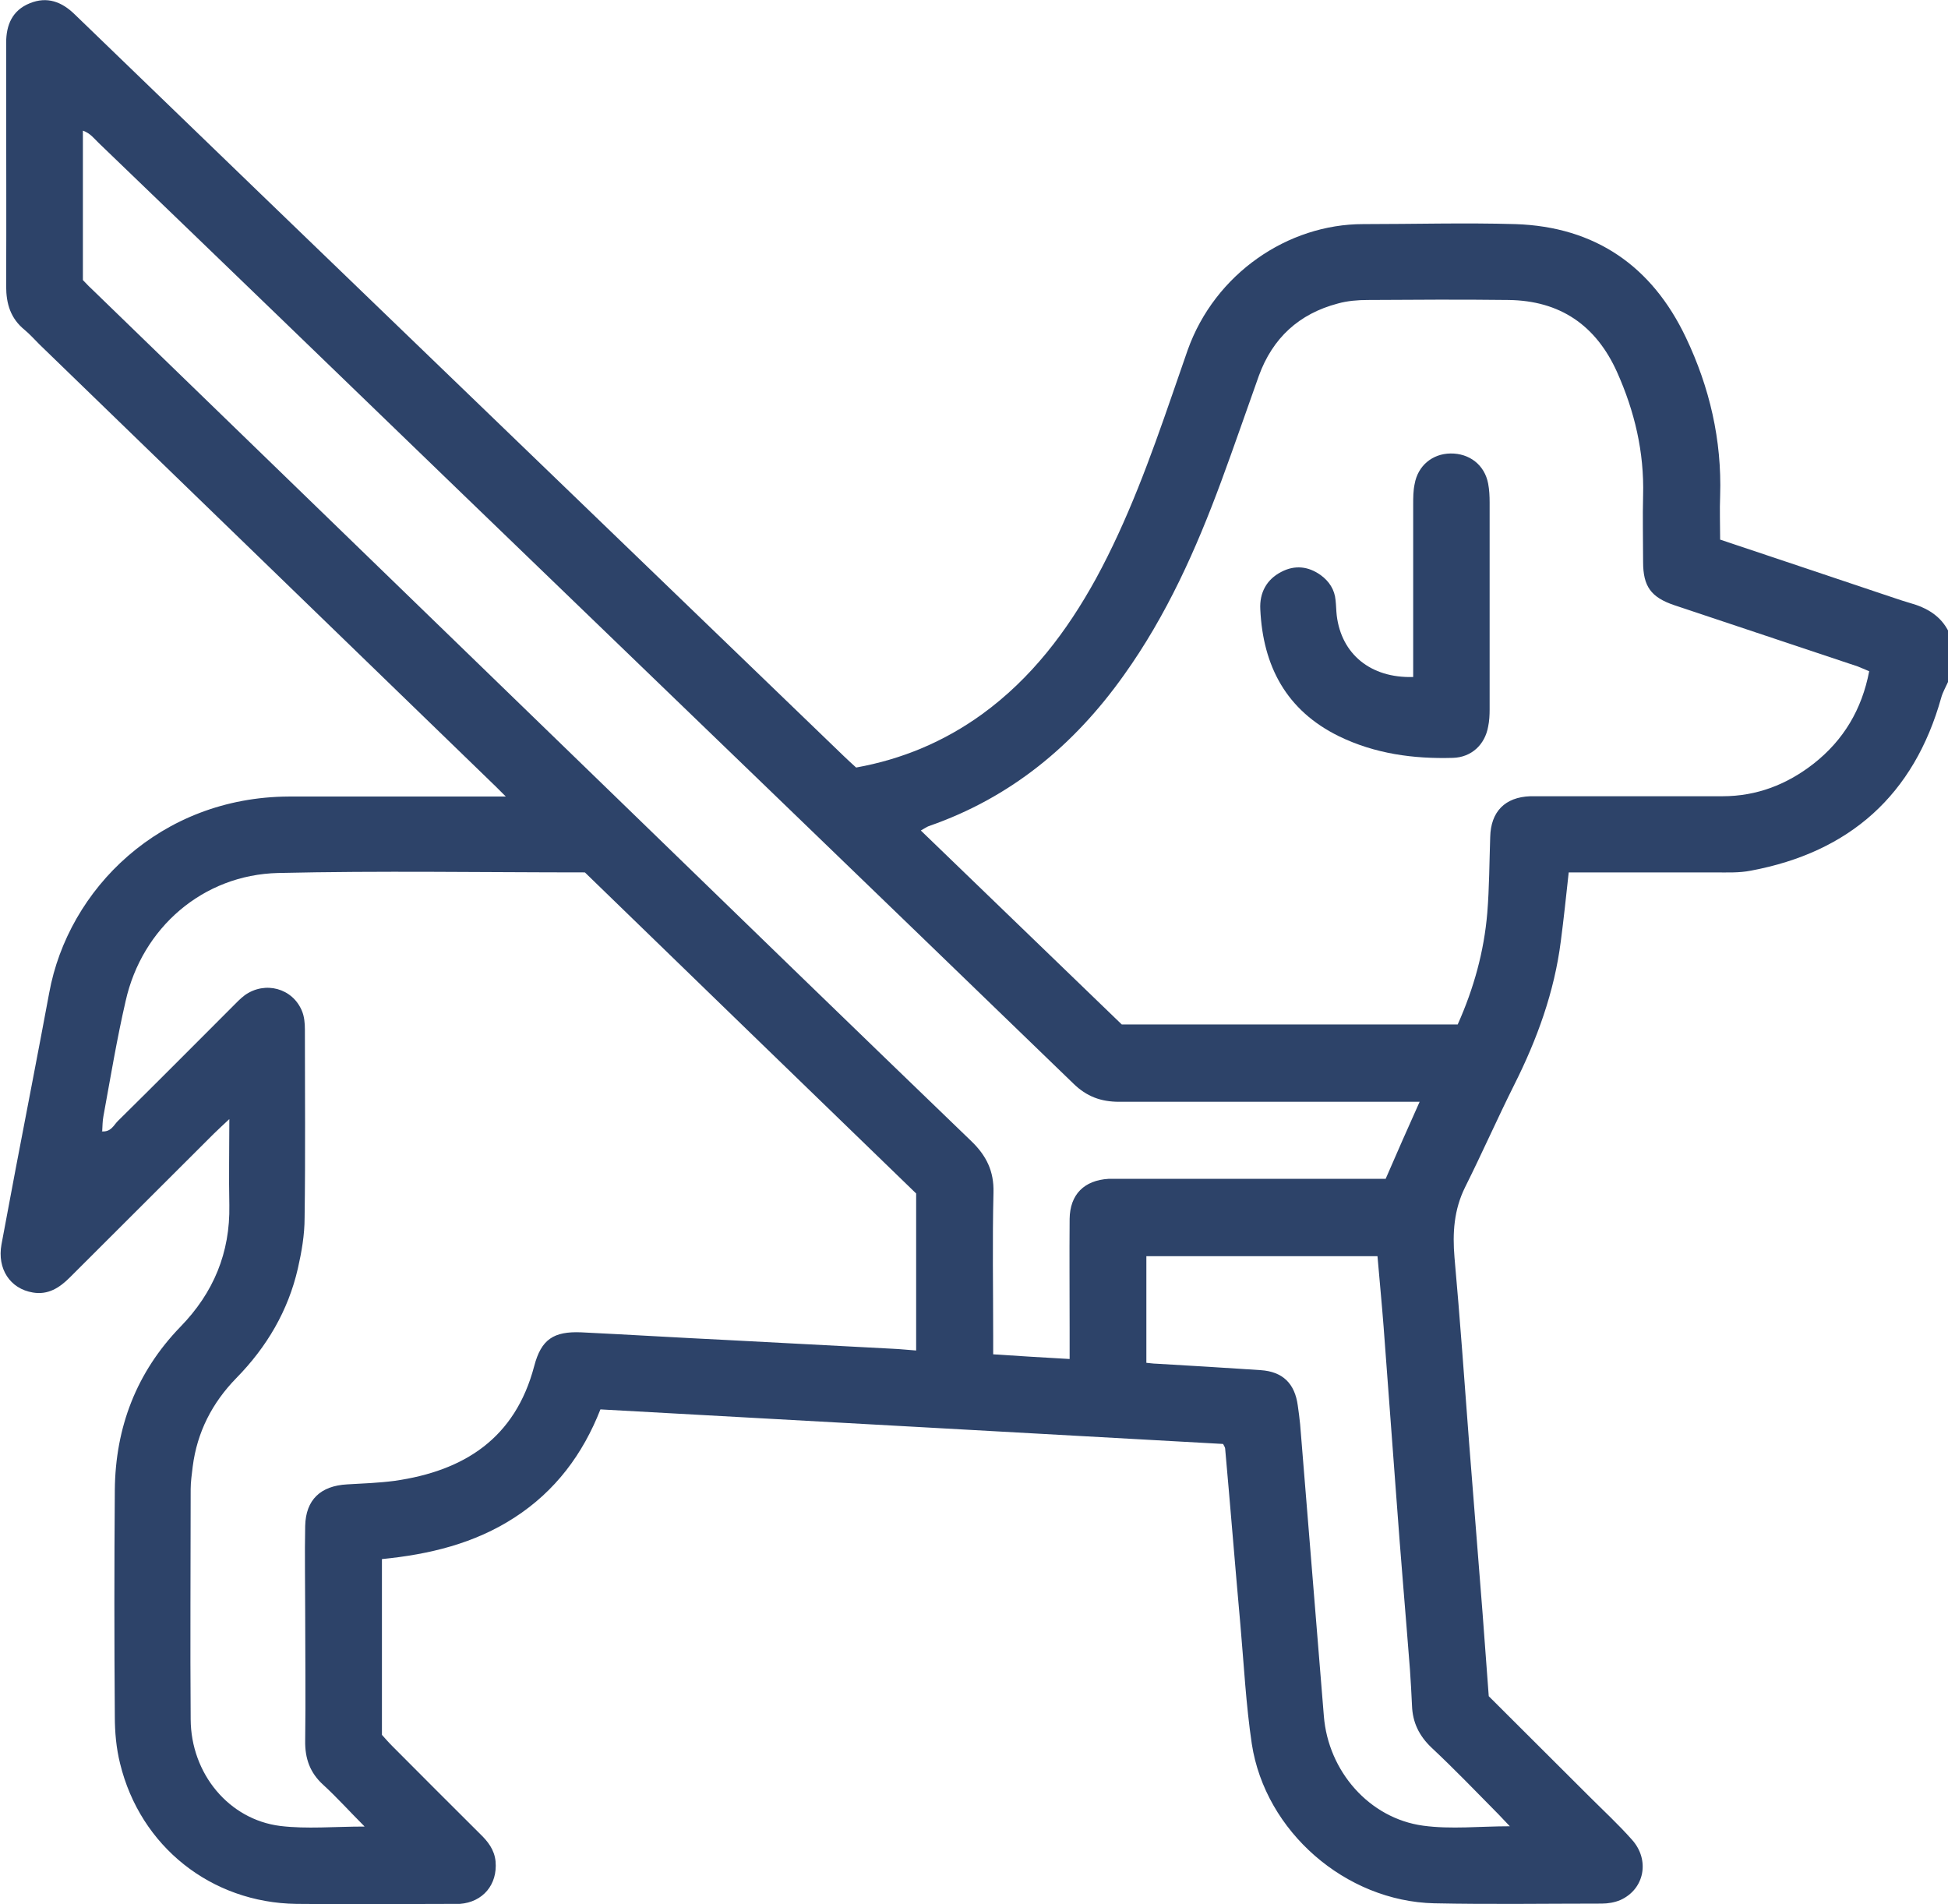 <?xml version="1.0" encoding="UTF-8"?>
<svg id="b" data-name="Layer 2" xmlns="http://www.w3.org/2000/svg" width="66.51" height="65" viewBox="0 0 66.51 65">
  <defs>
    <style>
      .e {
        fill: #2d4369;
        stroke-width: 0px;
      }
    </style>
  </defs>
  <g id="c" data-name="Layer 1">
    <g id="d" data-name="o115oe.tif">
      <g>
        <path class="e" d="M66.51,23.28c-.08.18-.18.35-.23.53-.93,3.33-3.13,5.28-6.5,5.91-.4.08-.82.06-1.23.06-1.45,0-2.9,0-4.35,0-.21,0-.42,0-.64,0-.09.82-.17,1.59-.27,2.35-.22,1.73-.81,3.35-1.59,4.9-.58,1.16-1.1,2.34-1.68,3.5-.38.77-.43,1.56-.36,2.39.19,2.11.34,4.23.5,6.34.15,1.94.31,3.88.46,5.82.07.93.14,1.85.21,2.82,1.13,1.13,2.28,2.27,3.43,3.42.49.49,1,.96,1.46,1.48.62.69.43,1.69-.4,2.06-.19.08-.42.12-.63.12-1.91,0-3.81.03-5.72-.01-3.03-.07-5.77-2.45-6.23-5.44-.2-1.34-.27-2.71-.39-4.07-.18-2-.34-4.01-.52-6.01,0-.04-.03-.08-.07-.16-7.06-.39-14.14-.79-21.26-1.18-.6,1.53-1.54,2.79-2.93,3.69-1.37.89-2.91,1.26-4.53,1.42v6c.1.11.22.25.36.39.99,1,1.99,1.99,2.99,2.99.27.26.49.54.53.94.07.79-.43,1.39-1.22,1.45-.06,0-.13,0-.19,0-1.8,0-3.59.02-5.39,0-2.91-.04-5.33-1.96-6.02-4.79-.13-.52-.18-1.07-.18-1.61-.02-2.58-.02-5.15,0-7.73.02-2.14.74-4.02,2.24-5.57,1.13-1.16,1.7-2.53,1.67-4.15-.02-.95,0-1.9,0-2.94-.22.21-.38.35-.53.5-1.64,1.64-3.28,3.27-4.92,4.91-.35.35-.74.6-1.26.51-.78-.13-1.22-.81-1.07-1.64.16-.87.33-1.74.49-2.61.38-1.99.77-3.99,1.14-5.98.65-3.55,3.8-6.68,8.18-6.7,2.21,0,4.42,0,6.63,0,.22,0,.43,0,.78,0-.26-.26-.44-.44-.62-.61-5.1-4.94-10.2-9.88-15.3-14.82-.17-.17-.33-.35-.51-.5-.48-.39-.63-.89-.63-1.49.01-2.32,0-4.63,0-6.95,0-.45,0-.91,0-1.36,0-.61.21-1.11.81-1.35.59-.24,1.09-.05,1.53.38,2.12,2.05,4.24,4.09,6.35,6.13,6.64,6.4,13.28,12.8,19.92,19.2.12.12.25.23.41.38,1.56-.28,3-.88,4.3-1.82,1.68-1.22,2.9-2.83,3.89-4.63,1.09-2,1.86-4.13,2.6-6.27.18-.51.35-1.02.53-1.53.93-2.61,3.42-4.3,5.99-4.3,1.73,0,3.47-.05,5.2,0,2.72.09,4.66,1.43,5.82,3.87.81,1.7,1.23,3.5,1.17,5.4-.02.49,0,.99,0,1.5,1.88.63,3.71,1.24,5.55,1.86.31.1.61.21.92.3.58.16,1.07.44,1.34,1v1.69ZM3.47,38.62c.32.03.41-.21.55-.35,1.31-1.29,2.61-2.6,3.91-3.9.14-.14.27-.28.43-.4.69-.49,1.63-.24,1.95.54.08.19.1.42.1.63,0,2.14.02,4.29-.01,6.43,0,.58-.1,1.16-.23,1.73-.33,1.44-1.06,2.68-2.1,3.74-.83.85-1.34,1.85-1.49,3.02-.03.26-.07.52-.07.77,0,2.62-.02,5.24,0,7.86.01,1.85,1.3,3.42,3.06,3.64.91.11,1.84.02,2.88.02-.52-.52-.95-1-1.42-1.43-.45-.41-.62-.9-.61-1.5.02-1.47,0-2.94,0-4.41,0-.97-.02-1.95,0-2.92.02-.9.53-1.37,1.43-1.42.54-.03,1.08-.05,1.62-.12,2.38-.34,4.12-1.45,4.77-3.92.24-.91.66-1.19,1.61-1.15,1.64.08,3.28.18,4.93.26,1.9.1,3.8.2,5.7.3.25.01.51.04.8.06v-5.36c-3.77-3.65-7.54-7.3-11.31-10.96-3.5,0-6.99-.06-10.47.02-2.57.06-4.65,1.87-5.21,4.37-.3,1.3-.52,2.63-.76,3.94-.03.16-.03.33-.04.5ZM63.81,22.91c-.15-.06-.27-.12-.38-.16-2.09-.7-4.17-1.39-6.26-2.09-.8-.27-1.07-.64-1.07-1.48,0-.76-.02-1.52,0-2.27.04-1.48-.29-2.87-.89-4.21-.72-1.6-1.95-2.44-3.71-2.46-1.6-.02-3.2-.01-4.8,0-.34,0-.7.03-1.02.12-1.33.35-2.23,1.18-2.7,2.47-.43,1.2-.84,2.4-1.28,3.59-.86,2.33-1.87,4.59-3.33,6.63-1.7,2.39-3.86,4.18-6.66,5.15-.08.03-.14.08-.27.15,2.32,2.24,4.6,4.44,6.86,6.62h11.47c.55-1.23.9-2.49,1.01-3.81.07-.86.07-1.73.1-2.59.02-.86.5-1.36,1.37-1.39.17,0,.35,0,.52,0,2.01,0,4.02,0,6.04,0,1.17,0,2.2-.4,3.11-1.11,1.02-.8,1.65-1.85,1.9-3.16ZM2.83,9.56c.14.15.26.27.39.39,5.94,5.75,11.87,11.51,17.81,17.26,4.04,3.92,8.08,7.84,12.13,11.74.52.5.78,1.03.76,1.76-.04,1.64-.01,3.29-.01,4.93v.59c.89.06,1.72.11,2.61.16v-1.01c0-1.26-.01-2.51,0-3.77.01-.84.5-1.32,1.33-1.37.17,0,.35,0,.52,0,2.75,0,5.5,0,8.25,0h.69c.39-.9.76-1.74,1.16-2.63h-.71c-3.18,0-6.36,0-9.55,0-.62,0-1.11-.18-1.56-.62-6.94-6.71-13.89-13.41-20.84-20.11-4.14-4-8.28-8-12.43-11.99-.16-.15-.29-.34-.55-.43v5.09ZM47.04,42.88h-7.9v3.64c.13.01.24.03.34.03,1.19.07,2.38.14,3.56.22.76.05,1.17.46,1.27,1.21.03.21.06.43.08.64.27,3.32.54,6.64.81,9.96.15,1.88,1.55,3.49,3.39,3.74.95.13,1.93.02,2.96.02-.15-.15-.26-.28-.38-.4-.76-.77-1.51-1.55-2.3-2.29-.42-.4-.64-.86-.66-1.42-.02-.41-.04-.82-.07-1.23-.15-1.94-.32-3.88-.46-5.82-.15-1.96-.29-3.93-.44-5.89-.06-.79-.14-1.59-.21-2.42Z"/>
        <path class="e" d="M48.25,23.11v-.63c0-1.75,0-3.5,0-5.25,0-.24,0-.48.05-.71.11-.62.6-1.03,1.22-1.04.65-.01,1.17.39,1.29,1.03.04.21.05.43.05.64,0,2.36,0,4.71,0,7.07,0,.19-.01.39-.05.58-.11.62-.57,1.05-1.2,1.07-1.35.04-2.67-.14-3.9-.74-1.79-.88-2.59-2.39-2.68-4.33-.03-.56.21-1.02.72-1.28.46-.24.92-.19,1.34.11.29.21.48.5.51.86.02.17.02.35.04.52.16,1.32,1.16,2.14,2.6,2.1Z"/>
      </g>
    </g>
  </g>
</svg>